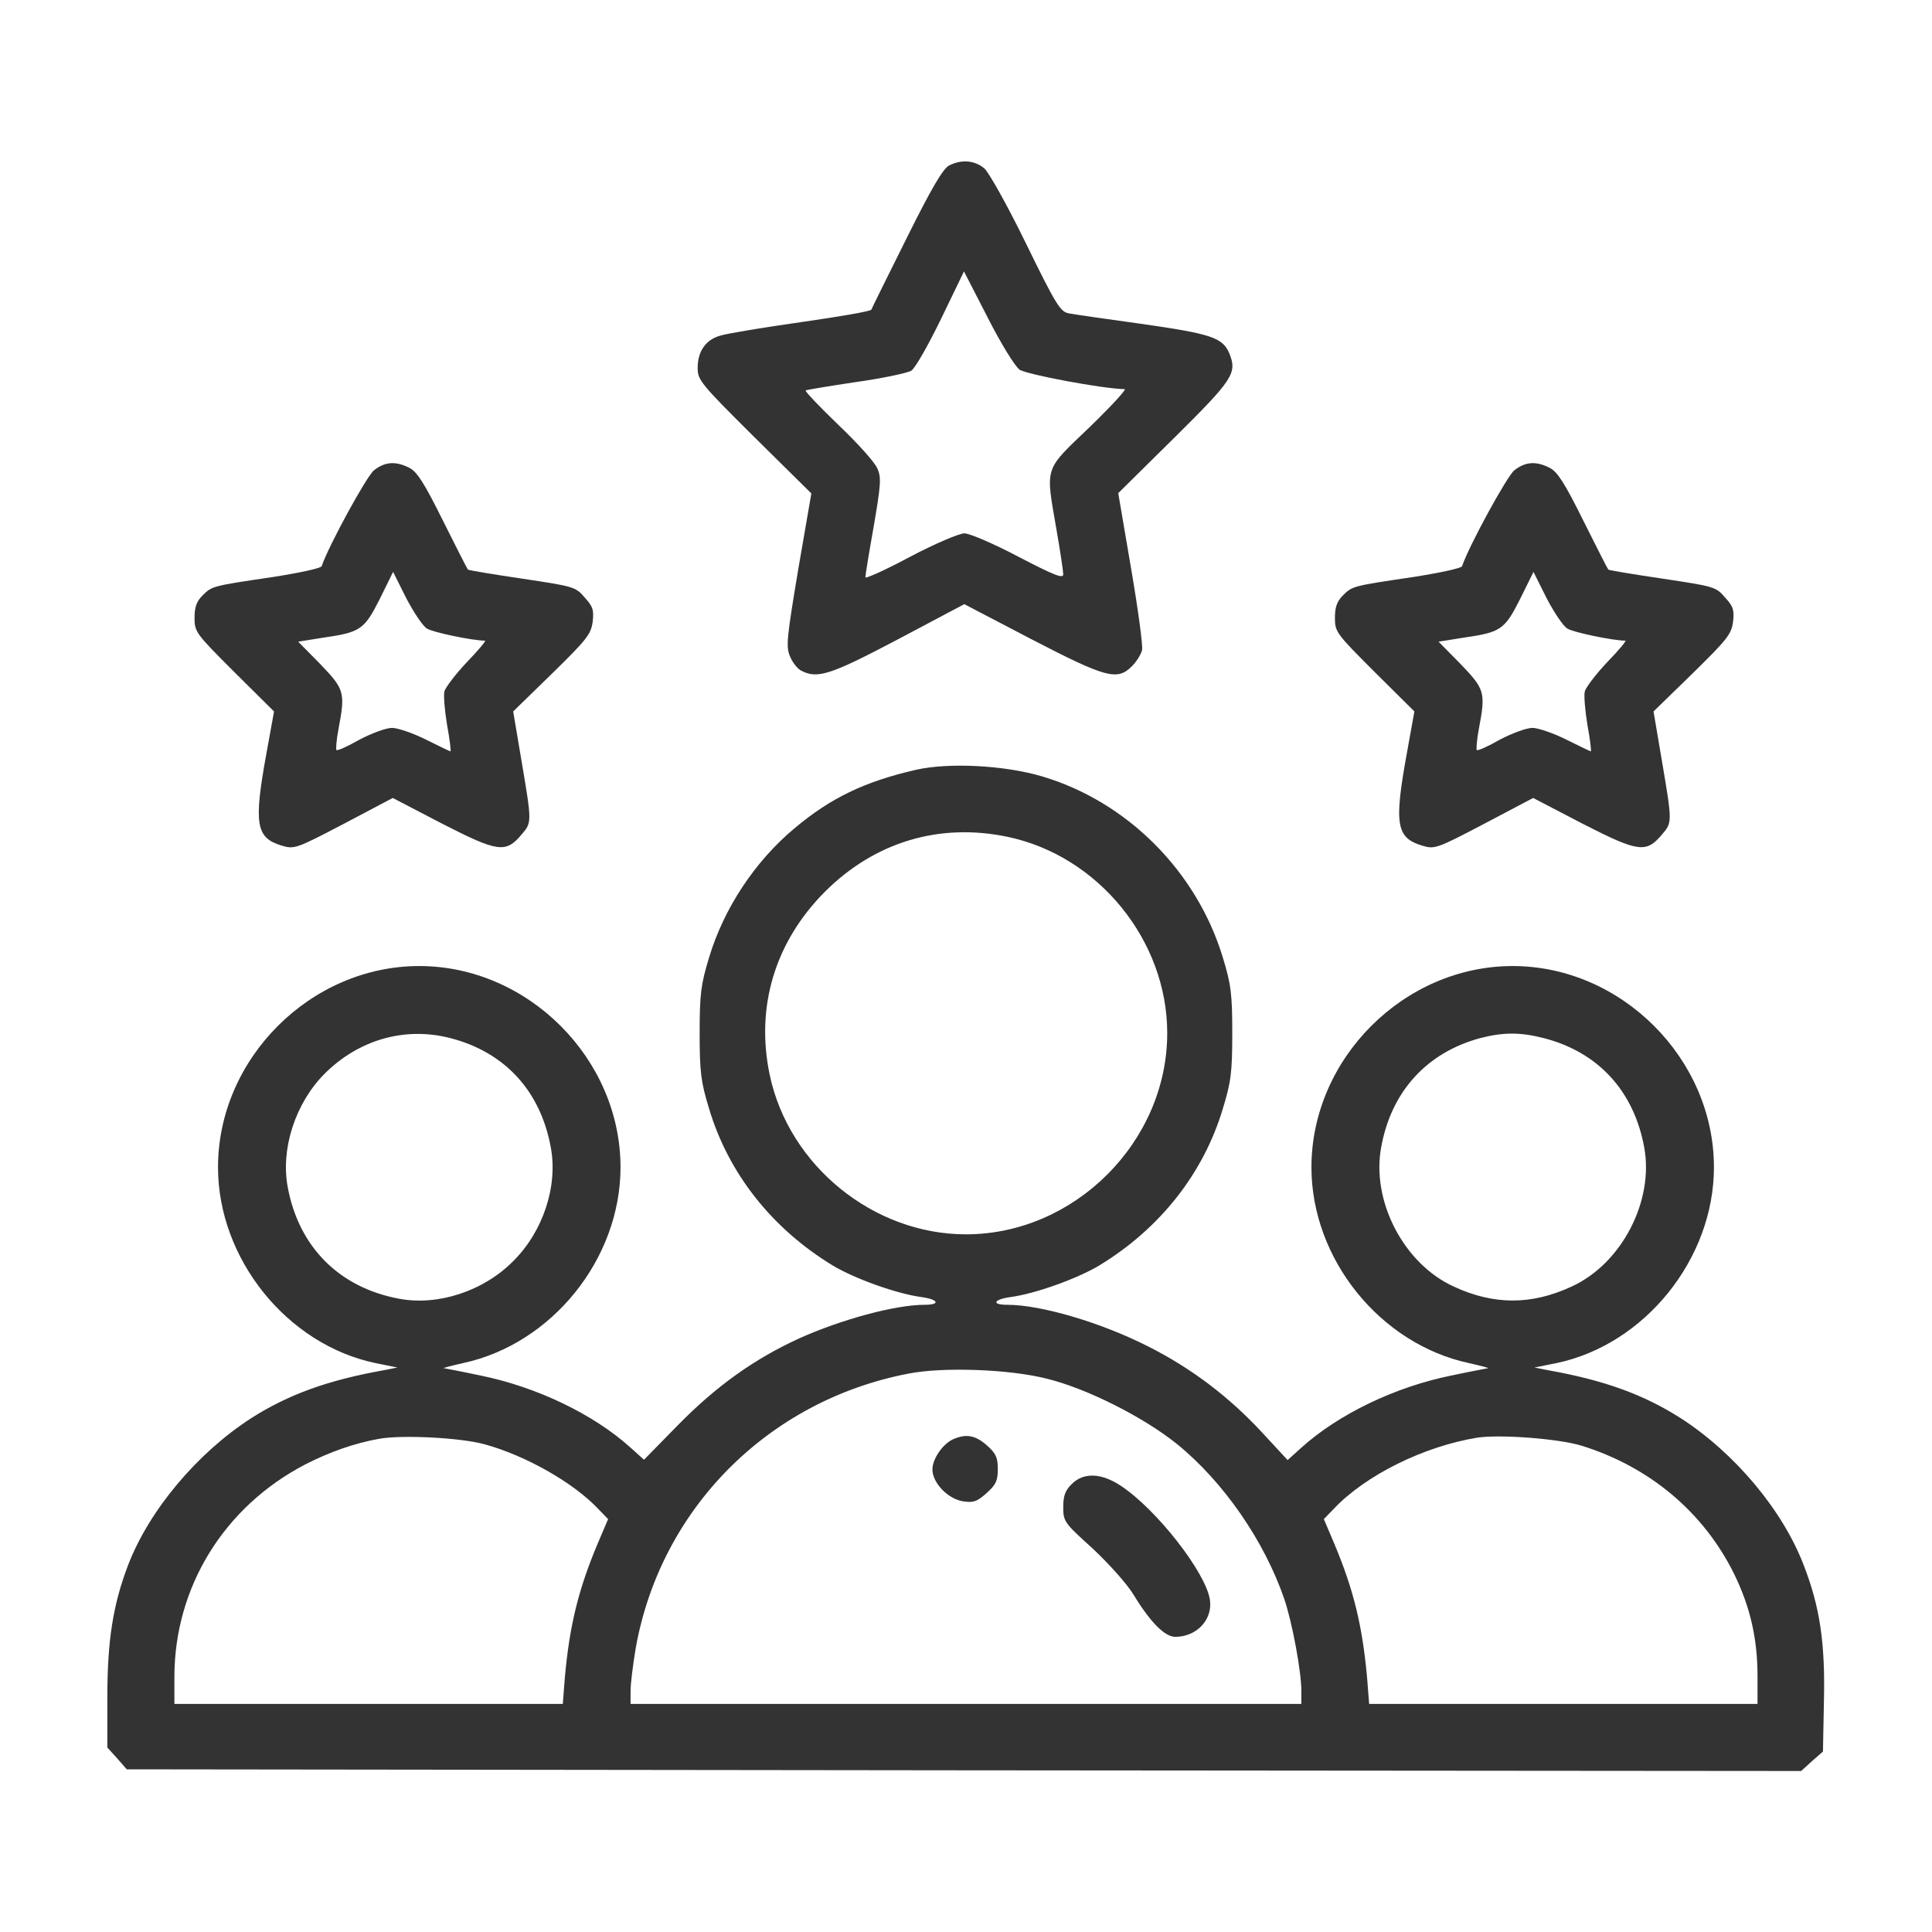 <svg width="45" height="45" viewBox="0 0 45 45" fill="none" xmlns="http://www.w3.org/2000/svg">
<path d="M22.109 3.853C21.968 3.923 21.703 4.369 21.117 5.548C20.679 6.431 20.304 7.181 20.296 7.212C20.281 7.251 19.546 7.376 18.671 7.501C17.789 7.626 16.945 7.767 16.789 7.814C16.437 7.908 16.25 8.181 16.25 8.572C16.25 8.853 16.32 8.939 17.57 10.181L18.898 11.493L18.593 13.259C18.328 14.845 18.304 15.056 18.398 15.282C18.453 15.423 18.57 15.571 18.656 15.618C19.038 15.821 19.343 15.72 20.913 14.892L22.46 14.072L24.03 14.892C25.765 15.79 26.023 15.861 26.366 15.517C26.468 15.415 26.577 15.243 26.601 15.142C26.624 15.048 26.507 14.181 26.343 13.228L26.046 11.486L27.351 10.197C28.733 8.829 28.819 8.689 28.632 8.228C28.476 7.861 28.21 7.775 26.562 7.54C25.765 7.431 25.015 7.322 24.89 7.298C24.695 7.259 24.593 7.095 23.898 5.673C23.476 4.806 23.038 4.025 22.929 3.923C22.702 3.736 22.406 3.705 22.109 3.853ZM23.749 8.611C23.905 8.72 25.687 9.056 26.195 9.064C26.249 9.064 25.874 9.47 25.374 9.954C24.304 10.978 24.351 10.845 24.609 12.345C24.695 12.837 24.765 13.306 24.765 13.376C24.765 13.486 24.554 13.4 23.726 12.97C23.148 12.665 22.585 12.423 22.46 12.423C22.343 12.423 21.773 12.665 21.195 12.97C20.624 13.275 20.156 13.486 20.156 13.447C20.156 13.4 20.242 12.868 20.351 12.259C20.515 11.298 20.531 11.126 20.437 10.915C20.382 10.775 19.976 10.322 19.531 9.9C19.093 9.478 18.75 9.119 18.765 9.095C18.781 9.079 19.304 8.994 19.929 8.9C20.546 8.814 21.132 8.689 21.226 8.634C21.32 8.572 21.624 8.033 21.921 7.423L22.453 6.322L23.007 7.4C23.312 8.001 23.64 8.533 23.749 8.611Z" fill="#333333"/>
<path d="M8.711 10.954C8.547 11.079 7.656 12.704 7.492 13.188C7.476 13.235 6.969 13.344 6.367 13.438C4.945 13.649 4.937 13.649 4.719 13.868C4.578 14.008 4.531 14.141 4.531 14.391C4.531 14.719 4.562 14.758 5.453 15.649L6.383 16.571L6.203 17.563C5.906 19.196 5.961 19.516 6.562 19.696C6.851 19.782 6.89 19.774 8.008 19.188L9.148 18.586L10.304 19.188C11.601 19.852 11.781 19.875 12.148 19.438C12.39 19.157 12.39 19.157 12.148 17.727L11.953 16.571L12.859 15.688C13.664 14.899 13.765 14.774 13.804 14.485C13.836 14.212 13.812 14.126 13.617 13.915C13.406 13.665 13.351 13.657 12.156 13.477C11.476 13.376 10.906 13.282 10.898 13.266C10.883 13.251 10.625 12.743 10.32 12.133C9.89 11.266 9.719 10.993 9.539 10.899C9.219 10.735 8.969 10.751 8.711 10.954ZM9.945 14.641C10.078 14.727 11.008 14.922 11.297 14.922C11.328 14.922 11.14 15.149 10.875 15.422C10.617 15.696 10.383 16.001 10.351 16.102C10.328 16.204 10.359 16.563 10.414 16.891C10.476 17.227 10.508 17.5 10.492 17.5C10.476 17.5 10.219 17.375 9.922 17.227C9.625 17.079 9.265 16.954 9.133 16.954C8.992 16.954 8.656 17.079 8.375 17.227C8.101 17.383 7.859 17.493 7.836 17.469C7.82 17.454 7.836 17.235 7.883 16.985C8.047 16.126 8.023 16.055 7.461 15.469L6.945 14.946L7.531 14.852C8.398 14.727 8.484 14.665 8.844 13.954L9.156 13.321L9.461 13.93C9.633 14.258 9.844 14.579 9.945 14.641Z" fill="#333333"/>
<path d="M35.272 10.954C35.108 11.079 34.218 12.704 34.054 13.188C34.038 13.235 33.53 13.344 32.929 13.438C31.507 13.649 31.499 13.649 31.28 13.868C31.14 14.008 31.093 14.141 31.093 14.391C31.093 14.719 31.124 14.758 32.015 15.649L32.944 16.571L32.765 17.563C32.468 19.196 32.522 19.516 33.124 19.696C33.413 19.782 33.452 19.774 34.569 19.188L35.71 18.586L36.866 19.188C38.163 19.852 38.343 19.875 38.71 19.438C38.952 19.157 38.952 19.157 38.71 17.727L38.514 16.571L39.421 15.688C40.225 14.899 40.327 14.774 40.366 14.485C40.397 14.212 40.374 14.126 40.178 13.915C39.968 13.665 39.913 13.657 38.718 13.477C38.038 13.376 37.468 13.282 37.46 13.266C37.444 13.251 37.186 12.743 36.882 12.133C36.452 11.266 36.28 10.993 36.1 10.899C35.78 10.735 35.53 10.751 35.272 10.954ZM36.507 14.641C36.639 14.727 37.569 14.922 37.858 14.922C37.889 14.922 37.702 15.149 37.436 15.422C37.178 15.696 36.944 16.001 36.913 16.102C36.889 16.204 36.921 16.563 36.975 16.891C37.038 17.227 37.069 17.5 37.053 17.5C37.038 17.5 36.78 17.375 36.483 17.227C36.186 17.079 35.827 16.954 35.694 16.954C35.554 16.954 35.218 17.079 34.936 17.227C34.663 17.383 34.421 17.493 34.397 17.469C34.382 17.454 34.397 17.235 34.444 16.985C34.608 16.126 34.585 16.055 34.022 15.469L33.507 14.946L34.093 14.852C34.96 14.727 35.046 14.665 35.405 13.954L35.718 13.321L36.022 13.93C36.194 14.258 36.405 14.579 36.507 14.641Z" fill="#333333"/>
<path d="M21.335 17.93C20.14 18.204 19.343 18.587 18.499 19.298C17.585 20.063 16.859 21.157 16.515 22.305C16.328 22.922 16.296 23.141 16.296 24.063C16.296 24.985 16.328 25.204 16.515 25.821C16.968 27.336 17.984 28.618 19.398 29.477C19.906 29.782 20.882 30.133 21.46 30.211C21.859 30.266 21.913 30.391 21.538 30.391C20.851 30.391 19.585 30.735 18.601 31.18C17.562 31.657 16.679 32.289 15.796 33.188L15 34L14.679 33.711C13.82 32.938 12.5 32.305 11.195 32.039C10.758 31.946 10.375 31.875 10.336 31.867C10.304 31.867 10.5 31.813 10.781 31.75C12.859 31.305 14.453 29.321 14.453 27.188C14.453 24.657 12.296 22.501 9.765 22.501C7.234 22.501 5.078 24.657 5.078 27.188C5.078 29.321 6.687 31.321 8.75 31.75L9.258 31.852L8.945 31.914C7.625 32.149 6.711 32.485 5.851 33.032C4.594 33.844 3.477 35.172 2.984 36.453C2.633 37.375 2.5 38.203 2.5 39.539V40.703L2.727 40.953L2.953 41.211L22.452 41.234L41.952 41.25L42.202 41.023L42.46 40.797L42.483 39.617C42.514 38.266 42.389 37.43 42.014 36.461C41.522 35.172 40.405 33.844 39.147 33.032C38.288 32.485 37.374 32.149 36.053 31.914L35.741 31.852L36.249 31.75C38.311 31.321 39.921 29.321 39.921 27.188C39.921 24.657 37.764 22.501 35.233 22.501C32.702 22.501 30.546 24.657 30.546 27.188C30.546 29.321 32.14 31.305 34.218 31.75C34.499 31.813 34.694 31.867 34.663 31.867C34.624 31.875 34.241 31.946 33.804 32.039C32.491 32.305 31.179 32.938 30.311 33.719L29.991 34.008L29.398 33.367C28.632 32.539 27.749 31.867 26.741 31.36C25.648 30.805 24.249 30.391 23.46 30.391C23.085 30.391 23.14 30.266 23.538 30.211C24.116 30.133 25.093 29.782 25.601 29.477C27.015 28.618 28.03 27.336 28.483 25.821C28.671 25.204 28.702 24.985 28.702 24.063C28.702 23.141 28.671 22.922 28.483 22.305C27.874 20.29 26.249 18.665 24.257 18.079C23.374 17.821 22.093 17.759 21.335 17.93ZM23.476 19.493C25.585 19.938 27.187 21.907 27.187 24.063C27.187 26.594 25.03 28.75 22.499 28.75C20.343 28.75 18.375 27.149 17.929 25.04C17.593 23.446 18.054 21.938 19.21 20.774C20.374 19.61 21.882 19.157 23.476 19.493ZM10.492 24.18C11.758 24.508 12.586 25.407 12.828 26.719C13 27.625 12.648 28.688 11.953 29.375C11.265 30.071 10.203 30.422 9.297 30.25C7.906 29.993 6.961 29.047 6.703 27.657C6.531 26.758 6.883 25.688 7.562 25.008C8.359 24.212 9.437 23.907 10.492 24.18ZM35.96 24.18C37.225 24.508 38.053 25.407 38.296 26.719C38.53 27.969 37.772 29.438 36.6 29.969C35.671 30.399 34.796 30.399 33.866 29.969C32.694 29.438 31.936 27.969 32.171 26.719C32.405 25.422 33.233 24.516 34.475 24.18C35.014 24.04 35.413 24.04 35.96 24.18ZM24.374 32.11C25.304 32.336 26.624 33 27.413 33.633C28.499 34.516 29.444 35.883 29.913 37.242C30.101 37.797 30.311 38.938 30.311 39.383V39.688H22.499H14.687V39.383C14.687 39.219 14.742 38.781 14.804 38.406C15.375 35.149 17.89 32.617 21.171 31.992C21.976 31.836 23.507 31.891 24.374 32.11ZM11.289 33.641C12.234 33.899 13.359 34.532 13.937 35.149L14.164 35.383L13.921 35.953C13.468 37.031 13.265 37.867 13.156 39.078L13.109 39.688H8.586H4.062V39.039C4.07 36.961 5.219 35.094 7.109 34.11C7.672 33.821 8.25 33.617 8.812 33.516C9.336 33.414 10.734 33.485 11.289 33.641ZM36.835 33.672C38.421 34.164 39.678 35.219 40.389 36.656C40.764 37.422 40.936 38.164 40.936 39.039V39.688H36.413H31.89L31.843 39.086C31.733 37.867 31.53 37.031 31.077 35.953L30.835 35.383L31.061 35.149C31.804 34.36 33.163 33.688 34.413 33.485C34.944 33.407 36.296 33.508 36.835 33.672Z" fill="#333333"/>
<path d="M22.218 33.515C21.968 33.616 21.718 33.976 21.718 34.226C21.718 34.538 22.077 34.913 22.429 34.968C22.671 35.007 22.757 34.976 22.976 34.78C23.195 34.585 23.241 34.491 23.241 34.218C23.241 33.944 23.195 33.851 22.984 33.663C22.726 33.437 22.515 33.39 22.218 33.515Z" fill="#333333"/>
<path d="M24.96 34.57C24.812 34.711 24.765 34.844 24.765 35.102C24.765 35.438 24.788 35.469 25.452 36.07C25.827 36.422 26.257 36.898 26.405 37.148C26.796 37.789 27.132 38.125 27.374 38.125C27.882 38.125 28.257 37.711 28.179 37.25C28.077 36.617 26.937 35.156 26.109 34.609C25.655 34.305 25.234 34.289 24.96 34.57Z" fill="#333333"/>
</svg>
